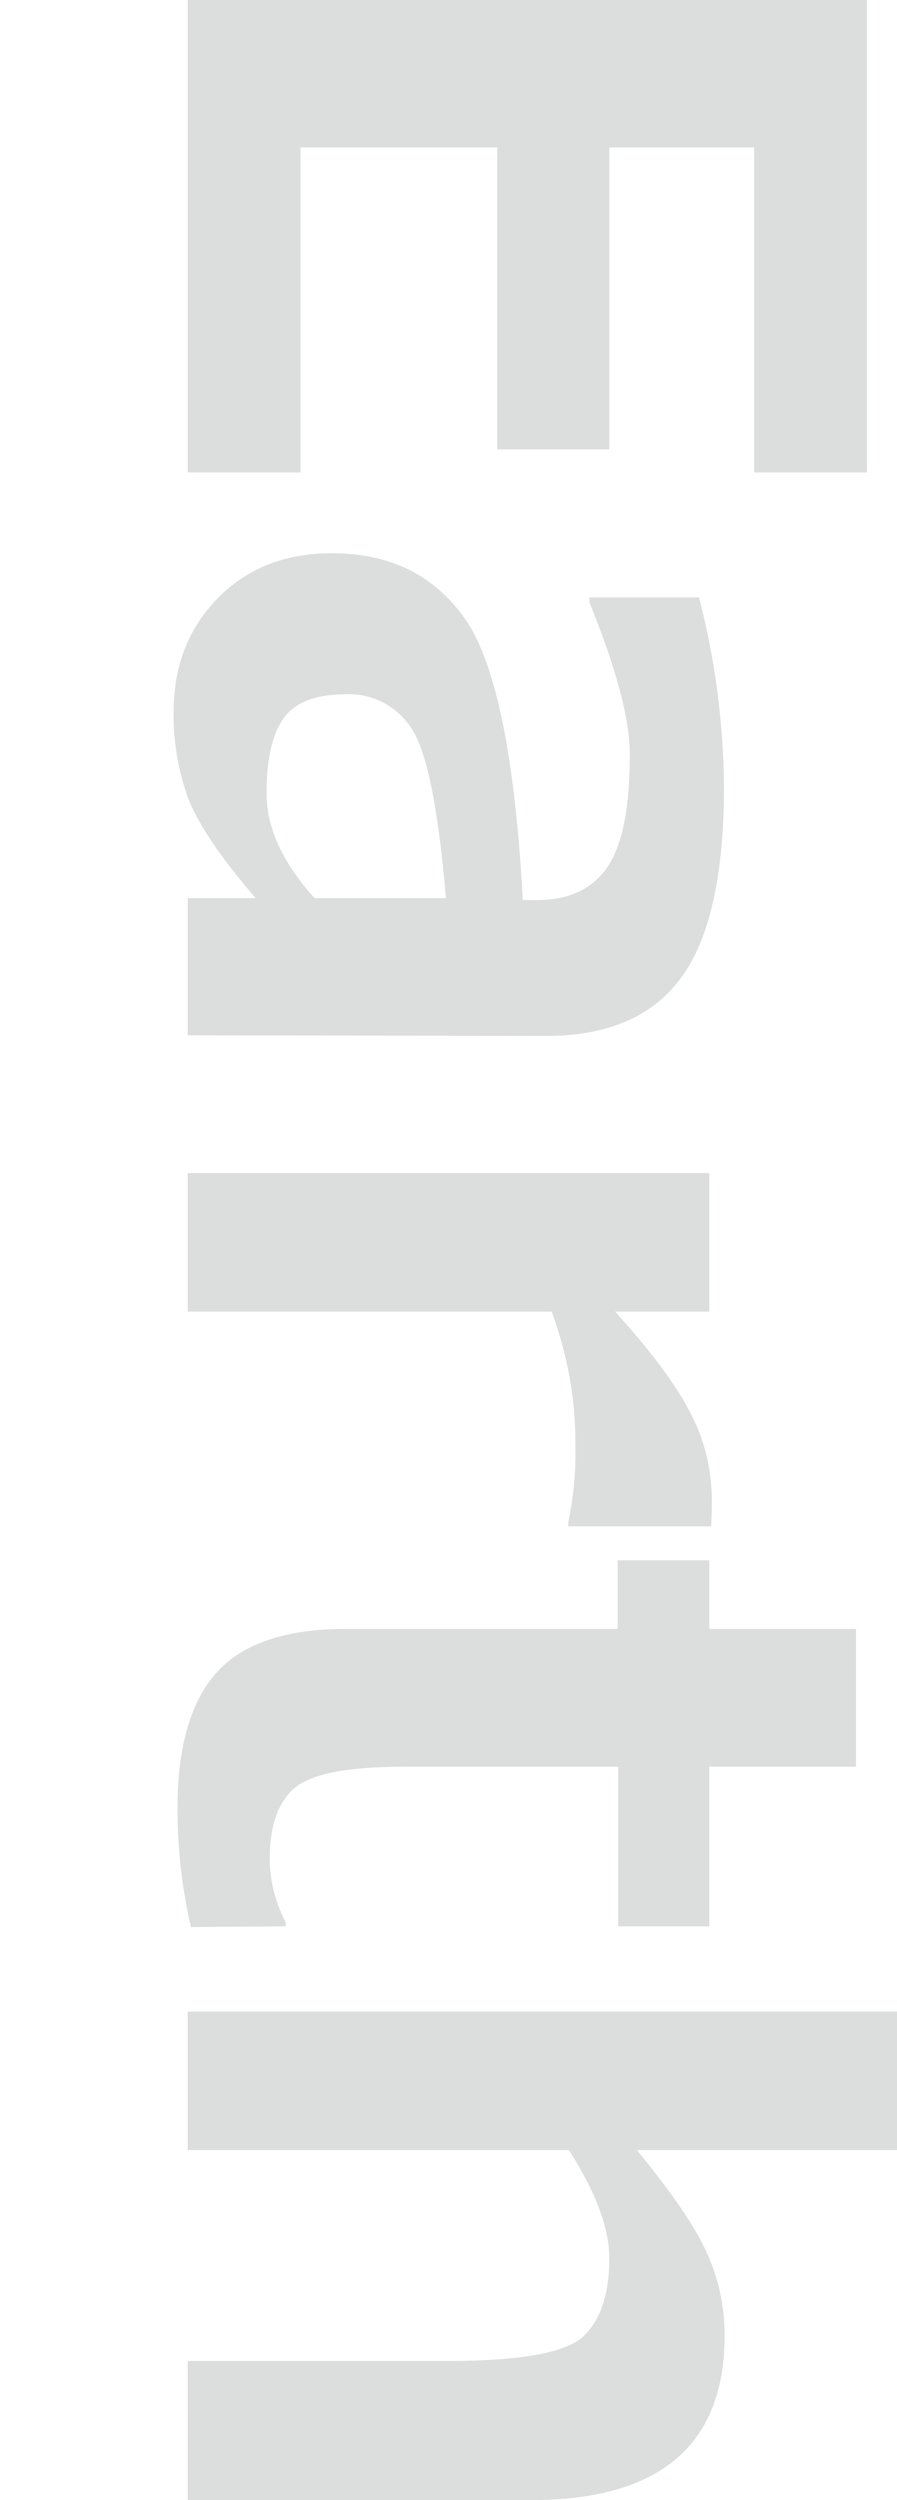 <?xml version="1.0" encoding="utf-8"?>
<!-- Generator: Adobe Illustrator 27.1.1, SVG Export Plug-In . SVG Version: 6.00 Build 0)  -->
<svg version="1.1" id="レイヤー_1" xmlns="http://www.w3.org/2000/svg" xmlns:xlink="http://www.w3.org/1999/xlink" x="0px"
	 y="0px" width="140px" height="390px" viewBox="0 0 140 390" style="enable-background:new 0 0 140 390;" xml:space="preserve">
<style type="text/css">
	.st0{fill:#DCDDDD;}
</style>
<path id="Earth" class="st0" d="M29.3,73.7V0h106v73.7h-17.6V23H95.1v47.1H77.6V23H46.9v50.7H29.3z M29.3,161.5v-21.4h10.6
	c-5.7-6.6-9.2-11.9-10.7-16c-1.4-4.2-2.2-8.6-2.1-13.1c0-7.1,2.3-13,6.9-17.7s10.6-7,17.8-7c9.2,0,16.1,3.5,20.9,10.4
	c4.7,6.9,7.7,21.5,8.9,43.7h2.2c5.1,0,8.8-1.8,11.1-5.3c2.3-3.5,3.4-9.3,3.4-17.4c0-5.5-2.1-13.4-6.3-23.7v-0.8h17.1
	c2.5,9.6,3.8,19.5,3.9,29.5c0,13.7-2.2,23.6-6.6,29.7c-4.4,6.1-11.5,9.2-21.1,9.2L29.3,161.5z M49.1,140.1h20.5
	c-1.2-14.1-3-23-5.4-26.5c-2.2-3.4-6.1-5.5-10.2-5.3c-4.6,0-7.9,1.2-9.7,3.7c-1.8,2.5-2.7,6.4-2.7,11.7
	C41.6,129.1,44.1,134.6,49.1,140.1z M88.7,238.1v-0.7c0.8-3.8,1.2-7.7,1.1-11.7c0.1-7.2-1.2-14.3-3.7-21.1H29.3v-21.6h81.4v21.6H96
	c6,6.6,9.9,12,12,16.3c2,3.9,3,8.2,3.1,12.6c0,1.1,0,2.6-0.1,4.6L88.7,238.1z M29.8,300.6c-1.4-6-2.1-12.2-2.1-18.5
	c0-9.7,2.1-16.8,6.2-21.3c4.1-4.5,10.9-6.7,20.1-6.7h42.4v-10.7h14.3v10.7h22.9v21.5h-22.9v24.9H96.5v-24.9H62.9
	c-8.6,0-14.3,1.1-16.9,3.3c-2.6,2.2-3.9,5.9-3.9,11.1c0,3.4,0.9,6.8,2.5,9.9v0.6L29.8,300.6z M29.3,390v-21.7h40.6
	c11.3,0,18.4-1.3,21.1-3.8c2.7-2.5,4.1-6.6,4.1-12.2c0-4.7-2.1-10.3-6.3-16.9H29.3v-21.6H140v21.6H99.4c5.5,6.7,9.2,12.1,11,16.2
	c1.8,4,2.7,8.3,2.7,12.7c0,17.1-10.1,25.7-30.2,25.7L29.3,390z"/>
</svg>

